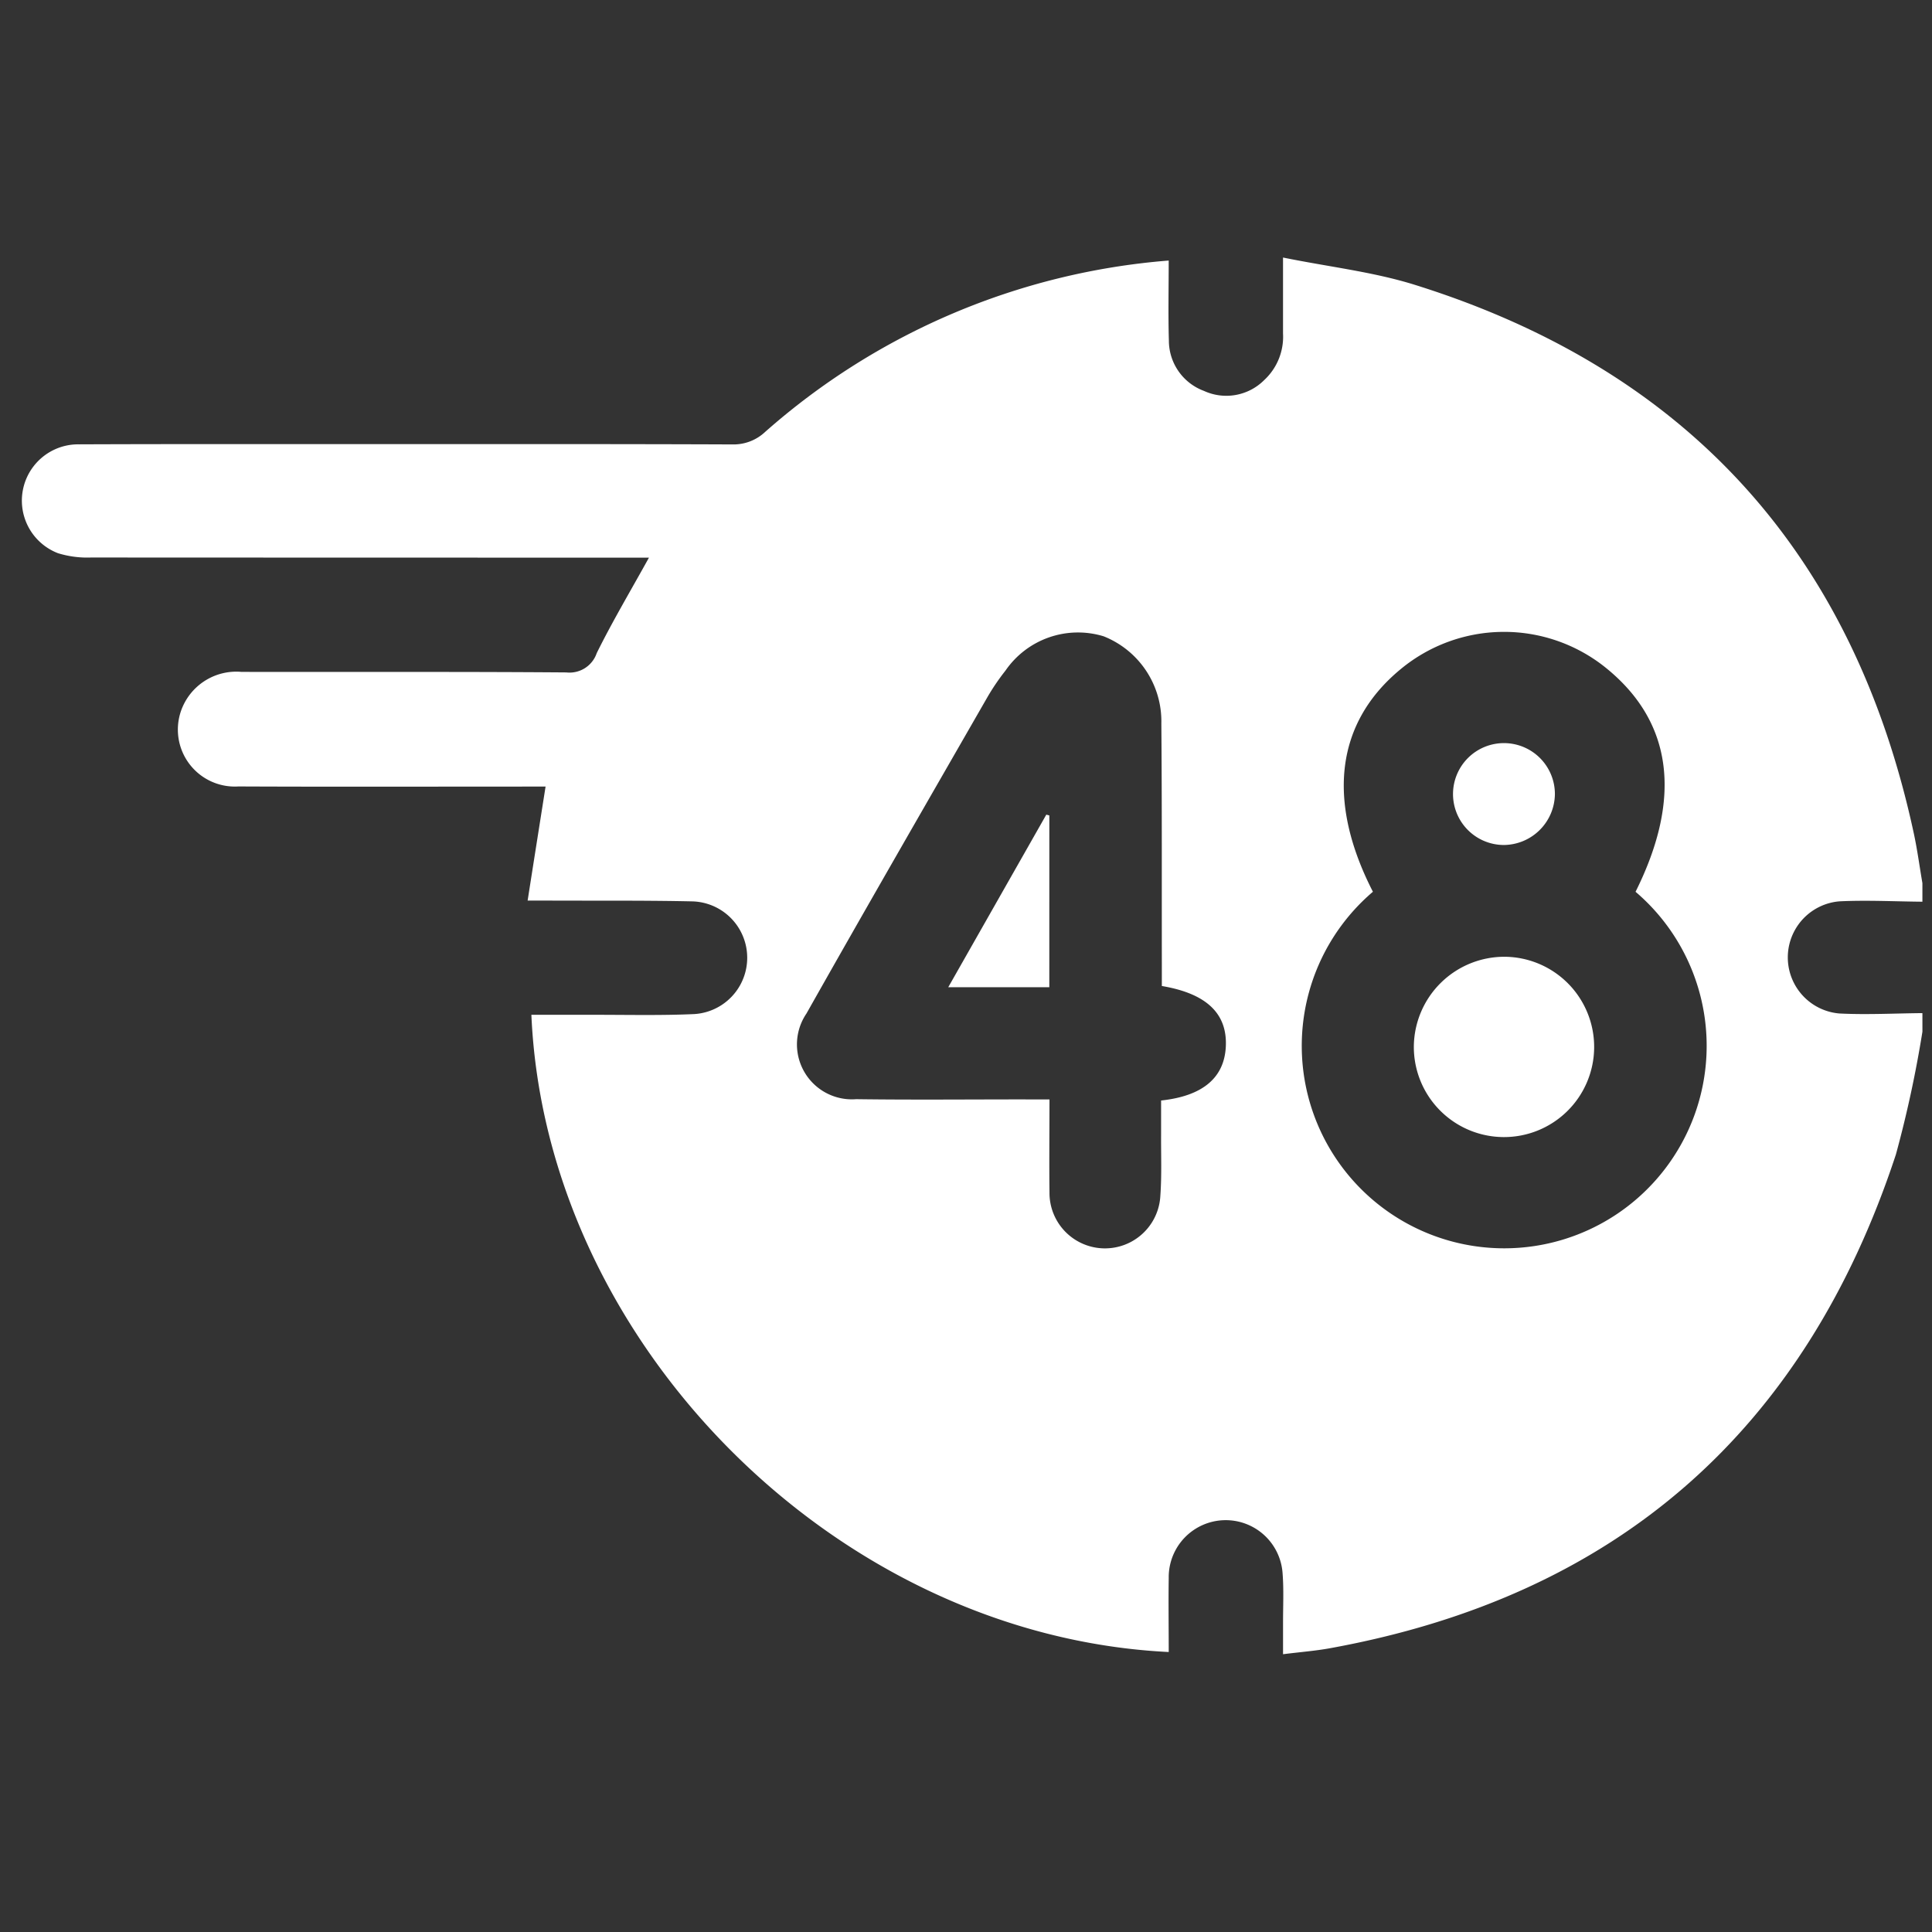 <svg xmlns="http://www.w3.org/2000/svg" xmlns:xlink="http://www.w3.org/1999/xlink" width="90" height="90" viewBox="0 0 90 90">
  <rect x="0" y="0" width="90" height="90" fill="#333333" stroke="none"/>
  <defs>
    <clipPath id="clip-path">
      <rect id="Rectangle_239" data-name="Rectangle 239" width="88.554" height="65.06" fill="#fff"/>
    </clipPath>
    <clipPath id="clip-Hire_in_48_hours">
      <rect width="90" height="90"/>
    </clipPath>
  </defs>
  <g id="Hire_in_48_hours" data-name="Hire in 48 hours" clip-path="url(#clip-Hire_in_48_hours)">
    <g id="Group_1787" data-name="Group 1787" transform="translate(1 12)">
      <g id="Group_1786" data-name="Group 1786" transform="translate(0 0)" clip-path="url(#clip-path)">
        <path id="Path_1170" data-name="Path 1170" d="M88.555,36.06a53.959,53.959,0,0,1-1.236,5.722c-4.235,12.858-13,20.574-26.364,23-.679.124-1.366.175-2.185.279v-1.5c0-.749.037-1.5-.02-2.247a2.655,2.655,0,0,0-5.305.2c-.017,1.146,0,2.292,0,3.444-15.5-.758-29.025-14.413-29.69-29.684.977,0,1.952,0,2.929,0,1.554,0,3.115.037,4.669-.034a2.628,2.628,0,0,0-.087-5.249c-2.191-.048-4.382-.028-6.573-.037H23.58c.284-1.816.552-3.509.836-5.311h-.91c-4.463,0-8.933.014-13.4-.006A2.654,2.654,0,0,1,7.52,20.9a2.729,2.729,0,0,1,2.729-1.6c5.046.011,10.09-.014,15.131.025a1.338,1.338,0,0,0,1.419-.9c.724-1.464,1.563-2.875,2.433-4.447H28.22q-12.491,0-24.987-.006a4.632,4.632,0,0,1-1.529-.2A2.623,2.623,0,0,1,2.673,8.7C7.286,8.682,11.9,8.69,16.511,8.69c5.534,0,11.067-.008,16.6.014a2.15,2.15,0,0,0,1.54-.589A32.22,32.22,0,0,1,53.444.138c0,1.281-.028,2.506.008,3.728a2.5,2.5,0,0,0,1.63,2.343,2.494,2.494,0,0,0,2.808-.5,2.749,2.749,0,0,0,.879-2.174c0-1.09,0-2.18,0-3.537,2.132.434,4.2.665,6.145,1.273C77.64,5.252,85.364,13.827,88.16,26.854c.161.755.262,1.523.394,2.287v.865c-1.29-.011-2.582-.079-3.866-.017a2.621,2.621,0,0,0,0,5.224c1.281.065,2.577-.006,3.866-.017Zm-25.6-6.516a9.431,9.431,0,1,0,12.236,0c2.2-4.407,1.718-7.964-1.436-10.476a7.55,7.55,0,0,0-9.5.1c-3.024,2.487-3.478,6.122-1.3,10.372m-9.831,4.39v-.991c-.006-3.745.008-7.491-.023-11.233a4.261,4.261,0,0,0-2.689-4.064,4.1,4.1,0,0,0-4.573,1.6,10.419,10.419,0,0,0-.87,1.287c-2.81,4.892-5.629,9.775-8.4,14.686a2.559,2.559,0,0,0,2.315,3.99c2.678.037,5.356.008,8.037.011h.969c0,1.521-.017,2.929,0,4.334a2.584,2.584,0,0,0,5.165.144c.068-.946.028-1.9.034-2.85,0-.532,0-1.064,0-1.577,1.966-.211,2.951-1.079,3.016-2.526.068-1.526-.9-2.458-2.982-2.808" transform="translate(-0.001 -0.001)" fill="#fff"/>
        <path id="Path_1171" data-name="Path 1171" d="M27.285,11.566a4.2,4.2,0,1,1-4.252,4.176,4.219,4.219,0,0,1,4.252-4.176" transform="translate(41.829 21.004)" fill="#fff"/>
        <path id="Path_1172" data-name="Path 1172" d="M28.4,10.423a2.4,2.4,0,0,1-2.377,2.354A2.373,2.373,0,1,1,28.4,10.423" transform="translate(43.033 14.586)" fill="#fff"/>
        <path id="Path_1173" data-name="Path 1173" d="M20.039,17.255H15.331c1.557-2.737,3.061-5.39,4.568-8.04.048.011.093.025.141.037Z" transform="translate(27.842 16.734)" fill="#fff"/>
      </g>
    </g>
  </g>
</svg>

